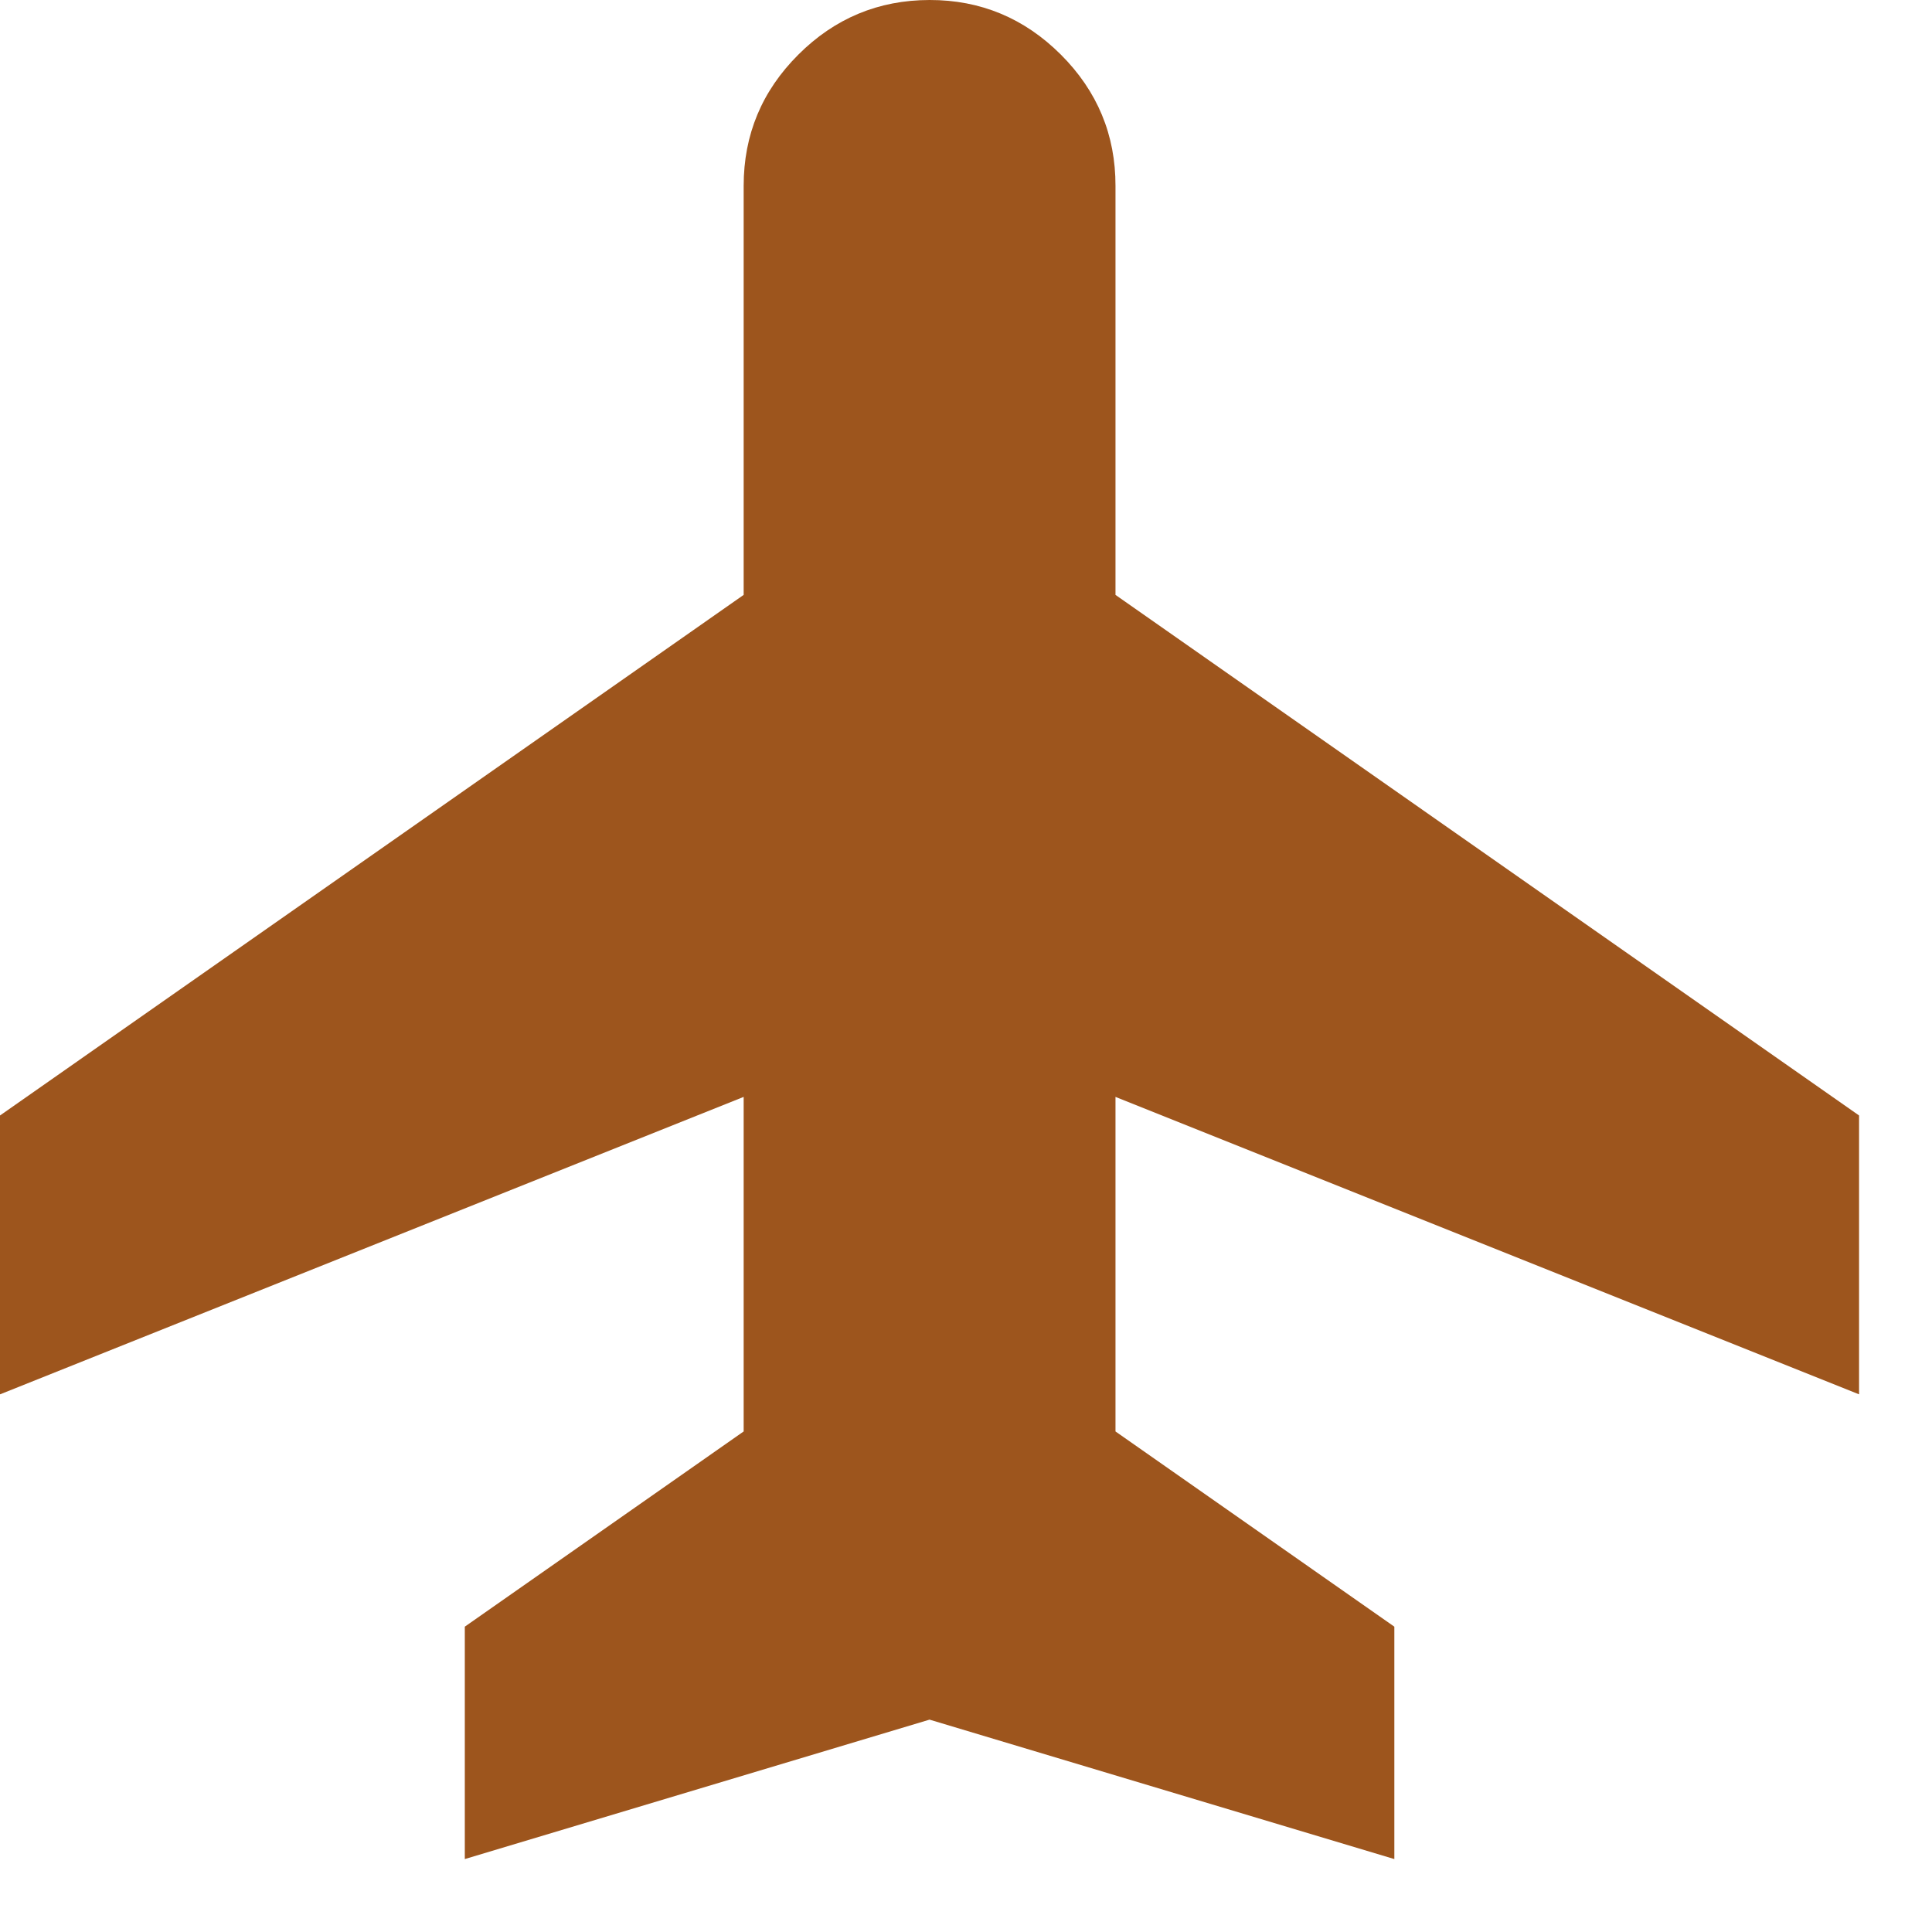 <?xml version="1.0" encoding="UTF-8"?>
<svg xmlns="http://www.w3.org/2000/svg" width="24" height="24" viewBox="0 0 24 24" fill="none">
  <path d="M5.774 23.094V20.207L9.238 17.782V13.626L0 17.321V13.857L9.238 7.39V2.309C9.238 1.674 9.464 1.131 9.917 0.679C10.369 0.227 10.913 0.001 11.547 1.95713e-06C12.181 -0.001 12.725 0.226 13.179 0.679C13.632 1.132 13.858 1.676 13.857 2.309V7.39L23.094 13.857V17.321L13.857 13.626V17.782L17.321 20.207V23.094L11.547 21.362L5.774 23.094Z" fill="#9D551D"></path>
</svg>
